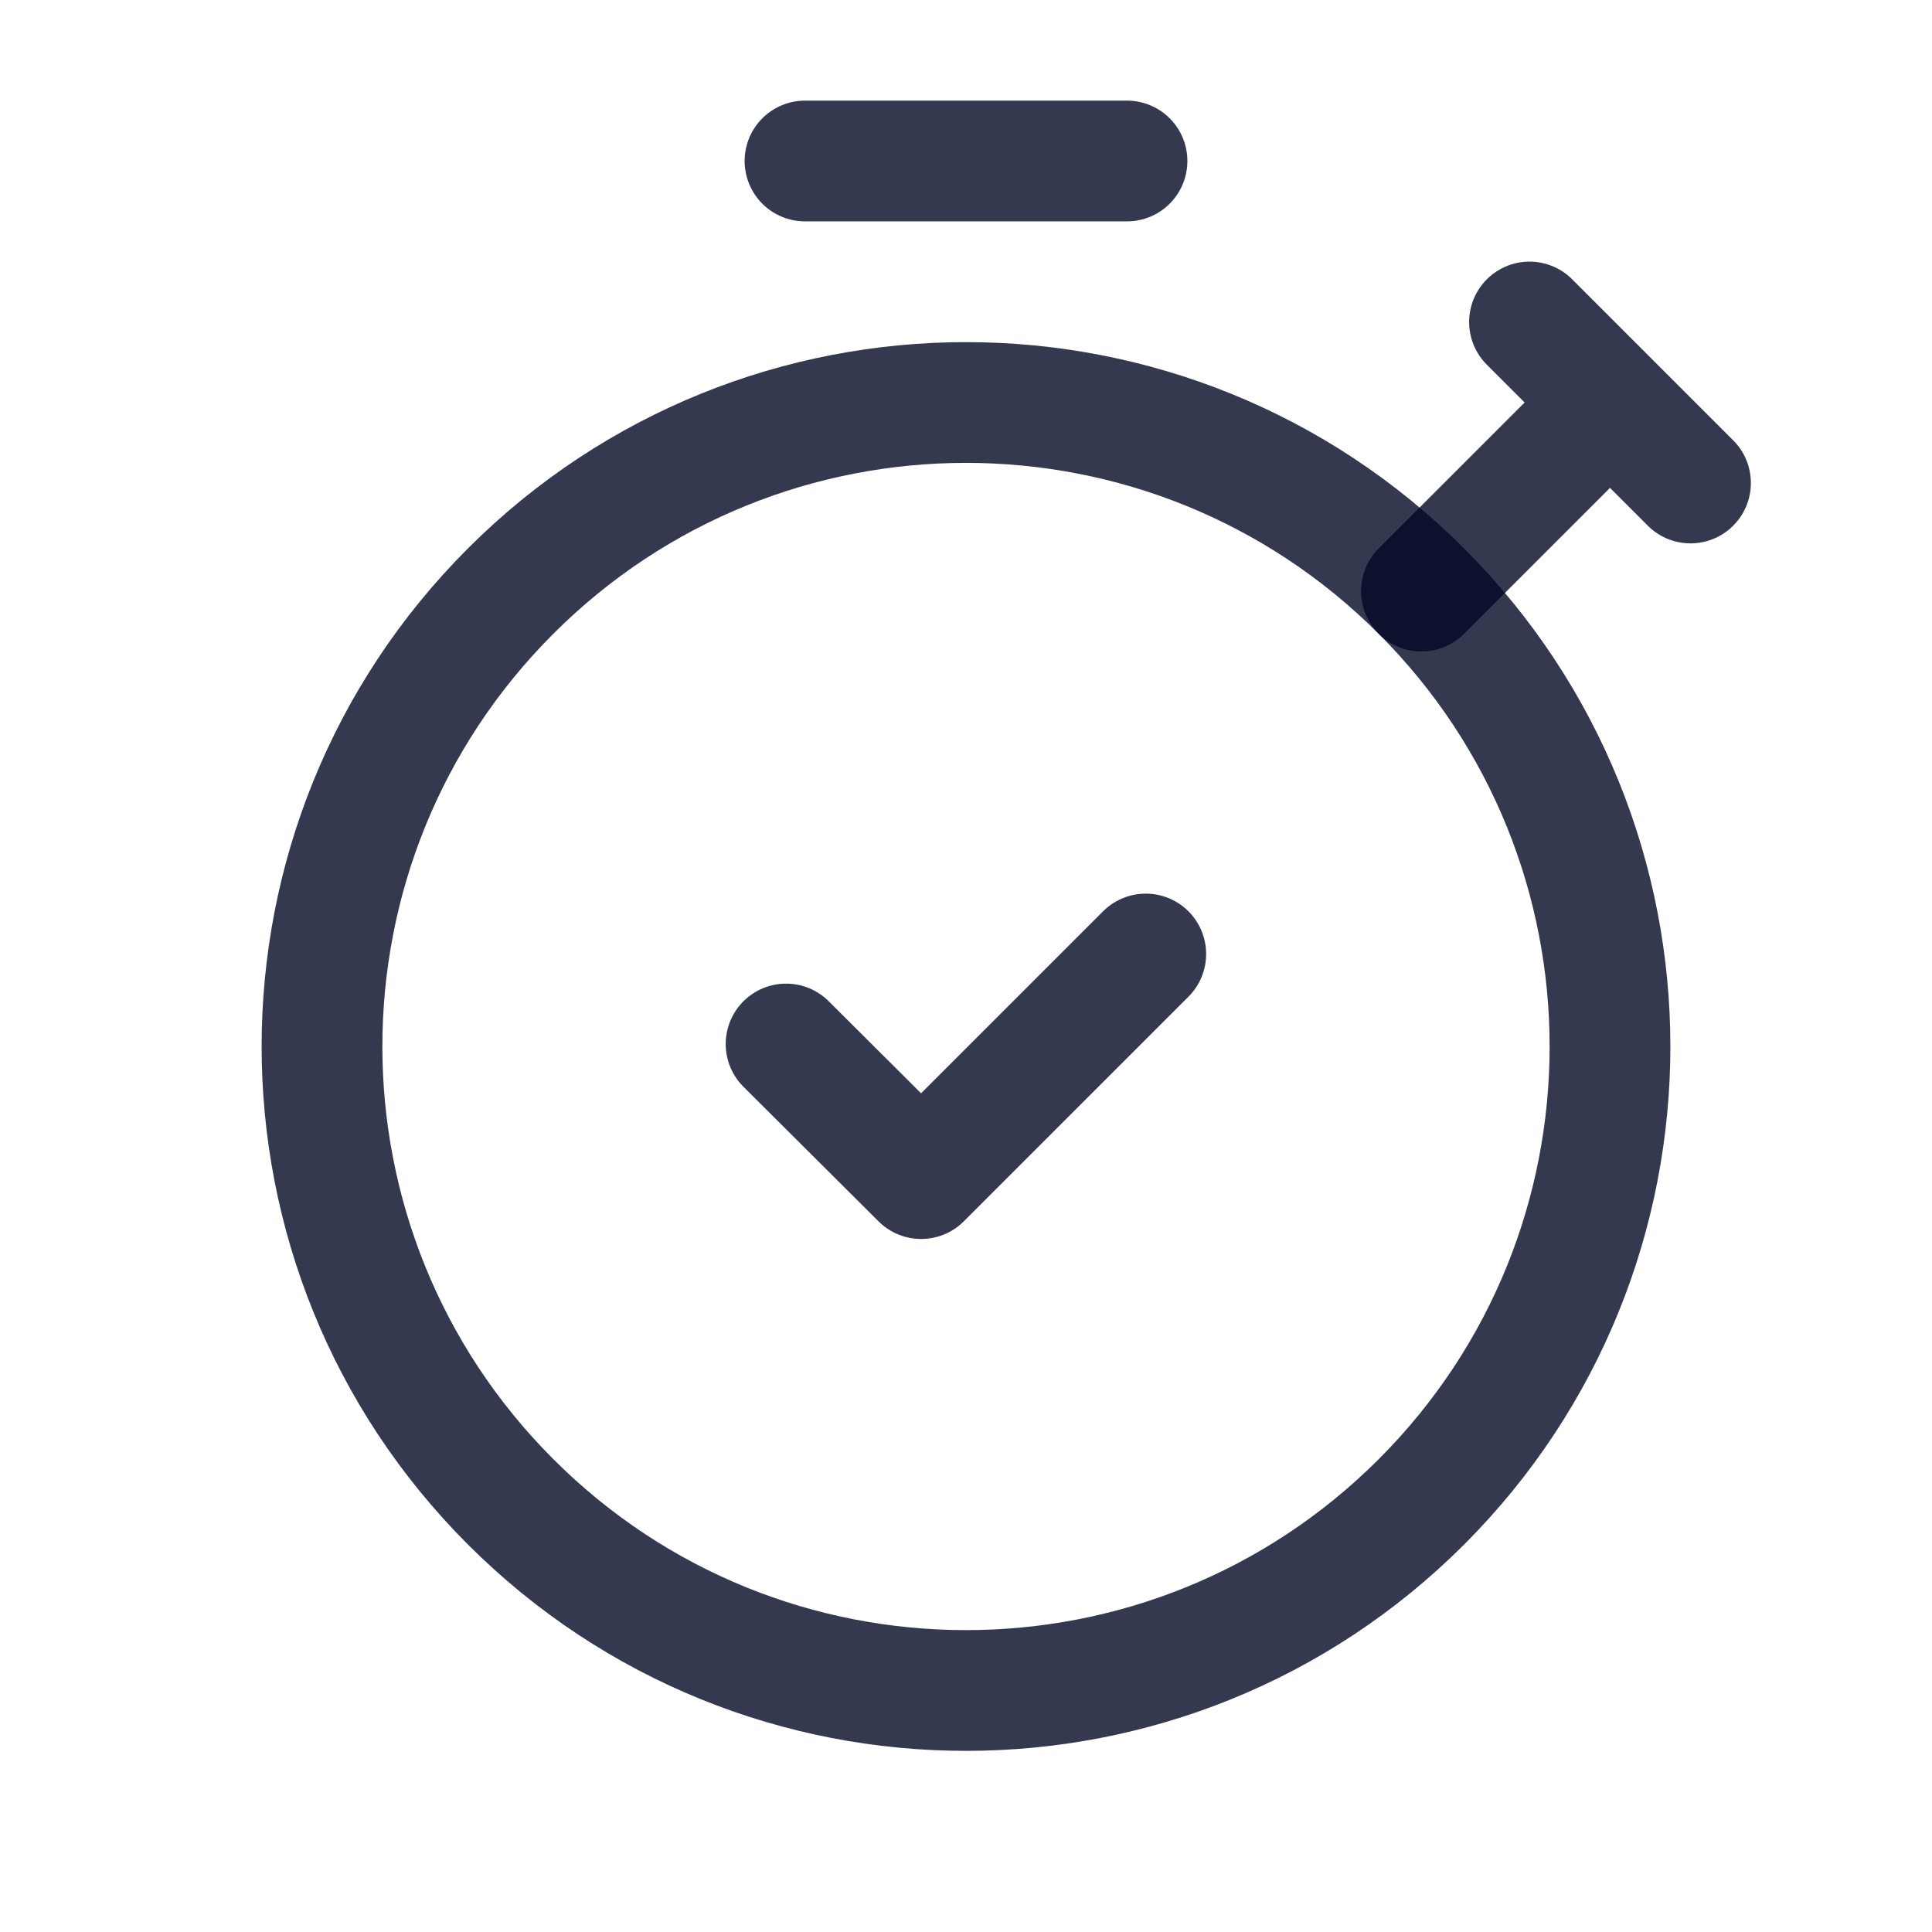 <svg width="24" height="24" viewBox="0 0 24 24" fill="none" xmlns="http://www.w3.org/2000/svg">
<path d="M17.657 7.343C20.781 10.467 20.781 15.533 17.657 18.657C14.532 21.781 9.467 21.781 6.343 18.656C3.219 15.532 3.219 10.467 6.343 7.343C9.467 4.219 14.533 4.219 17.657 7.343ZM17.657 7.343C17.657 7.343 17.657 7.343 17.657 7.343Z" stroke="#030825" stroke-opacity="0.8" stroke-width="1.5" stroke-linecap="round" stroke-linejoin="round"/>
<path d="M10 2H14" stroke="#030825" stroke-opacity="0.8" stroke-width="1.5" stroke-linecap="round" stroke-linejoin="round"/>
<path d="M14.233 11.851L11.443 14.641L9.765 12.969" stroke="#030825" stroke-opacity="0.8" stroke-width="1.5" stroke-linecap="round" stroke-linejoin="round"/>
<path d="M21 6L19 4L20 5L17.657 7.343" stroke="#030825" stroke-opacity="0.8" stroke-width="1.5" stroke-linecap="round" stroke-linejoin="round"/>
</svg>
